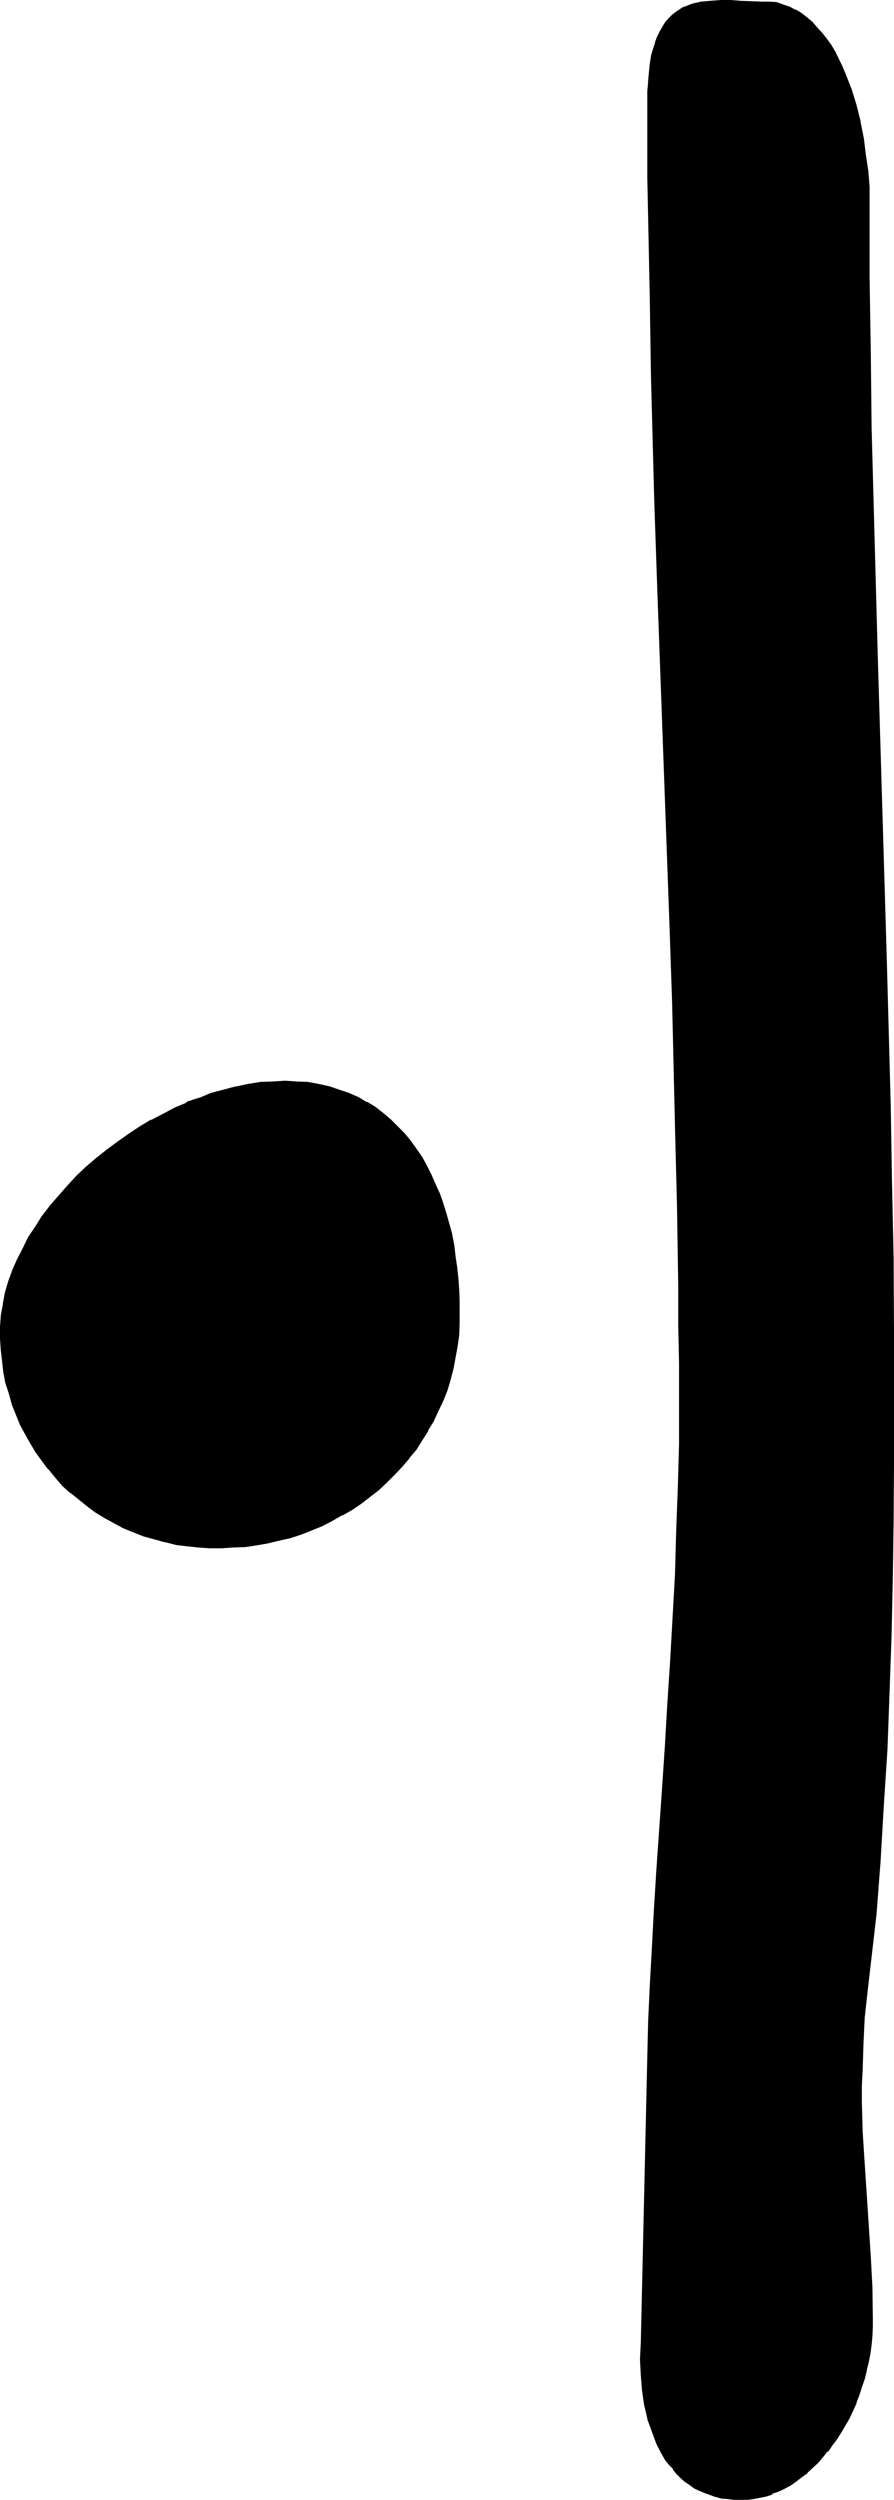 <?xml version="1.0" encoding="UTF-8" standalone="no"?>
<svg
   version="1.0"
   width="55.778mm"
   height="155.88mm"
   id="svg3"
   sodipodi:docname="#06.wmf"
   xmlns:inkscape="http://www.inkscape.org/namespaces/inkscape"
   xmlns:sodipodi="http://sodipodi.sourceforge.net/DTD/sodipodi-0.dtd"
   xmlns="http://www.w3.org/2000/svg"
   xmlns:svg="http://www.w3.org/2000/svg">
  <sodipodi:namedview
     id="namedview3"
     pagecolor="#ffffff"
     bordercolor="#000000"
     borderopacity="0.25"
     inkscape:showpageshadow="2"
     inkscape:pageopacity="0.0"
     inkscape:pagecheckerboard="0"
     inkscape:deskcolor="#d1d1d1"
     inkscape:document-units="mm" />
  <defs
     id="defs1">
    <pattern
       id="WMFhbasepattern"
       patternUnits="userSpaceOnUse"
       width="6"
       height="6"
       x="0"
       y="0" />
  </defs>
  <path
     style="fill:#000000;fill-opacity:1;fill-rule:evenodd;stroke:none"
     d="M 52.224,364.416 H 49.44 46.656 l -2.592,-0.288 -2.496,-0.48 -2.592,-0.576 -2.496,-0.576 -2.4,-0.864 -2.4,-0.768 -2.4,-0.96 -2.112,-1.152 -2.304,-1.248 -2.112,-1.344 -2.112,-1.44 -1.92,-1.632 -1.92,-1.44 -1.824,-1.824 -1.536,-1.728 -1.824,-1.92 -1.44,-1.92 -1.44,-2.112 -1.344,-2.112 -1.248,-2.304 -1.152,-2.112 -0.96,-2.4 -0.768,-2.4 -0.864,-2.4 -0.672,-2.496 -0.48,-2.592 -0.48,-2.592 -0.288,-2.496 v -2.784 -2.784 l 0.192,-2.592 0.288,-2.688 0.672,-2.592 0.672,-2.784 0.96,-2.592 1.056,-2.592 1.344,-2.592 1.248,-2.496 1.632,-2.496 1.632,-2.4 1.92,-2.4 1.92,-2.4 2.016,-2.304 2.208,-2.304 2.304,-2.016 2.208,-2.112 2.592,-2.016 2.4,-1.92 2.592,-1.728 2.784,-1.824 2.784,-1.632 2.688,-1.44 2.784,-1.44 2.688,-1.152 2.976,-1.056 2.88,-1.056 2.88,-0.96 2.976,-0.576 2.88,-0.672 2.88,-0.384 2.784,-0.288 h 2.88 2.784 l 2.592,0.288 2.592,0.384 2.4,0.672 2.208,0.576 2.304,0.864 2.304,0.96 1.92,1.152 1.92,1.056 1.92,1.536 1.824,1.44 1.536,1.632 1.536,1.536 1.44,1.824 1.44,1.728 1.248,2.112 1.152,1.92 1.152,2.112 0.96,2.304 0.96,2.208 0.864,2.304 0.768,2.4 0.672,2.496 0.48,2.4 0.48,2.592 0.48,2.4 0.288,2.592 0.384,2.592 0.096,2.688 v 2.592 5.376 l -0.096,2.784 -0.192,2.496 -0.48,2.784 -0.48,2.592 -0.864,2.592 -0.768,2.4 -0.768,2.4 -1.152,2.496 -1.152,2.4 -1.248,2.112 -1.344,2.208 -1.44,2.112 -1.632,2.112 -1.728,1.92 -1.632,2.016 -1.92,1.728 -2.016,1.824 -1.92,1.728 -2.112,1.44 -2.208,1.44 -2.304,1.344 -2.208,1.248 -2.496,1.344 -2.4,0.96 -2.4,0.96 -2.592,0.768 -2.592,0.672 -2.592,0.672 -2.784,0.48 -2.688,0.288 -2.784,0.192 z m 150.912,123.456 -0.192,3.744 v 3.552 l 0.192,7.2 0.288,7.488 0.48,7.2 1.152,14.784 0.288,7.2 0.192,7.296 v 2.112 l -0.192,2.112 -0.096,2.112 -0.384,1.92 -0.48,2.112 -0.288,1.92 -0.48,1.92 -0.672,1.92 -0.672,1.824 -0.672,1.92 -1.536,3.552 -2.016,3.264 -0.96,1.44 -1.056,1.632 -1.056,1.44 -1.056,1.248 -1.344,1.344 -2.4,2.4 -1.248,0.96 -1.344,0.96 -1.44,0.96 -1.344,0.864 -1.44,0.672 -1.44,0.48 -1.248,0.48 -1.44,0.48 -1.632,0.288 -1.44,0.192 h -1.536 -1.44 l -1.44,-0.192 -1.44,-0.288 -1.44,-0.192 -1.344,-0.48 -1.248,-0.48 -1.152,-0.48 -1.248,-0.672 -1.152,-0.768 -0.96,-0.864 -0.96,-0.768 -0.96,-0.96 -1.056,-0.96 -0.768,-1.152 -0.768,-1.152 -0.864,-1.152 -0.576,-1.248 -0.672,-1.344 -1.152,-2.88 -0.96,-2.88 -0.672,-3.264 -0.48,-3.36 -0.48,-3.552 v -3.744 -3.84 l 1.632,-67.584 0.192,-4.032 v -4.032 l 0.096,-4.224 0.192,-4.224 0.288,-4.32 0.192,-4.32 0.288,-4.608 0.192,-4.512 0.288,-4.608 0.384,-4.704 0.672,-9.6 0.576,-9.696 0.672,-9.984 0.672,-9.984 0.576,-10.176 1.152,-20.544 0.384,-10.368 0.48,-10.176 0.096,-10.176 v -10.176 -8.832 -8.928 l -0.096,-9.216 -0.192,-9.408 -0.192,-9.312 -0.096,-9.408 -0.192,-9.504 -0.288,-9.696 -0.576,-19.392 -0.576,-19.68 -2.784,-79.2 -0.672,-19.776 -0.576,-19.392 -0.192,-9.696 -0.288,-9.504 -0.192,-9.312 -0.192,-9.408 -0.096,-9.408 v -9.216 l -0.192,-8.832 V 24 21.504 l 0.192,-2.208 0.096,-2.304 0.384,-1.92 0.288,-1.824 0.288,-1.536 0.48,-1.632 0.48,-1.344 0.672,-1.248 0.672,-1.152 0.672,-0.96 0.768,-0.768 0.768,-0.864 0.672,-0.672 1.92,-1.056 2.016,-0.864 2.016,-0.48 2.112,-0.192 h 2.496 2.208 2.4 l 5.088,0.192 h 1.728 l 1.632,0.384 1.44,0.288 1.632,0.672 1.248,0.576 1.344,0.864 1.44,0.96 1.152,1.152 1.248,1.056 0.96,1.344 1.152,1.44 0.96,1.44 0.96,1.44 1.632,3.456 0.864,1.728 1.44,3.552 1.056,3.936 1.056,3.84 0.576,3.84 0.672,3.936 0.48,3.744 0.192,3.648 0.192,3.456 v 17.76 l 0.096,17.952 0.384,17.76 0.288,17.76 0.96,35.52 2.304,70.944 0.96,35.52 0.288,17.76 0.192,17.952 0.288,17.76 v 17.856 13.344 l -0.192,13.44 -0.096,13.44 -0.48,13.344 -0.384,13.44 -0.576,13.248 -0.672,13.248 -0.864,13.248 -0.48,6.144 -0.576,6.144 -1.344,12.288 -0.768,6.144 -0.48,6.144 -0.384,6.144 z"
     id="path1" />
  <path
     style="fill:#000000;fill-opacity:1;fill-rule:evenodd;stroke:none"
     d="m 202.656,487.872 v 3.744 3.552 7.2 l 0.48,7.488 0.48,7.2 1.152,14.784 0.288,7.2 0.192,7.296 -0.192,2.112 v 2.112 -0.192 l -0.288,2.112 -0.384,2.112 -0.288,1.92 -0.48,2.112 v -0.192 l -0.48,2.016 -0.48,1.92 -0.672,1.92 -0.864,1.728 h 0.192 l -1.632,3.648 -1.92,3.168 v -0.192 l -0.96,1.632 -1.152,1.44 -0.96,1.536 -1.152,1.44 -1.056,1.152 -2.592,2.4 h 0.096 l -1.44,0.96 -1.152,1.152 v -0.192 l -1.44,0.96 -1.248,0.864 -1.44,0.576 -1.536,0.672 0.192,-0.192 -1.44,0.48 -1.44,0.384 -1.44,0.288 -1.44,0.192 -1.536,0.096 -1.44,-0.096 h -1.44 l -1.44,-0.384 -1.44,-0.288 h 0.096 l -1.44,-0.288 h 0.192 l -1.248,-0.48 -1.152,-0.48 -1.344,-0.672 h 0.192 l -1.152,-0.864 -1.152,-0.768 v 0.192 l -0.96,-0.96 -0.96,-0.864 -0.768,-1.152 v 0.192 l -0.864,-1.152 -0.768,-1.152 -0.768,-1.056 -0.672,-1.344 -0.672,-1.248 -1.152,-2.976 v 0.192 l -0.96,-3.072 v 0.192 l -0.672,-3.264 -0.48,-3.36 -0.288,-3.744 v 0.192 l -0.192,-3.744 v -3.84 l 1.632,-67.584 0.384,-8.064 0.288,-8.448 0.288,-8.64 0.672,-9.12 0.288,-4.608 0.192,-4.704 0.672,-9.6 0.672,-9.696 0.768,-9.984 0.672,-9.984 0.576,-10.176 1.056,-20.544 0.48,-10.368 0.288,-10.176 0.192,-10.176 0.096,-10.176 v -8.832 l -0.096,-8.928 v -9.216 l -0.384,-18.72 -0.48,-18.912 -0.768,-29.088 -0.672,-19.68 -2.688,-79.2 -0.672,-19.776 -0.864,-29.088 -0.48,-18.816 -0.288,-18.816 v -9.216 l -0.192,-8.832 V 24 l 0.192,-2.496 v -2.208 l 0.192,-2.112 0.288,-1.92 0.288,-2.016 v 0.192 l 0.48,-1.728 0.384,-1.536 0.672,-1.248 h -0.192 l 0.672,-1.248 0.576,-1.152 v 0.096 l 0.672,-0.96 0.672,-0.96 0.768,-0.576 0.864,-0.864 v 0.192 l 1.728,-1.152 1.92,-0.672 h -0.096 l 2.016,-0.48 2.112,-0.288 h 2.496 2.208 2.4 l 5.088,0.192 1.728,0.096 h -0.192 l 1.632,0.192 1.632,0.48 1.44,0.48 1.344,0.672 1.248,0.768 1.344,0.96 1.248,0.96 1.152,1.344 1.152,1.248 h -0.192 l 1.152,1.344 0.96,1.44 0.96,1.632 V 12.48 l 1.632,3.36 0.768,1.824 v -0.192 l 1.344,3.744 1.248,3.744 0.96,4.032 V 28.8 l 0.672,3.84 0.672,4.128 0.288,3.648 0.288,3.552 v 3.456 l 0.192,17.76 0.192,17.952 0.288,17.76 0.384,17.76 0.96,35.52 2.112,70.944 0.96,35.52 0.48,17.76 0.096,17.952 0.192,17.76 0.192,17.856 -0.192,13.344 v 13.44 l -0.288,13.44 -0.384,13.344 -0.288,13.44 -0.672,13.248 -0.672,13.248 -0.96,13.248 -0.288,6.144 -0.672,6.144 -2.112,18.432 -0.48,5.952 v 0.192 l -0.48,6.144 -0.096,6.144 h 0.768 l 0.192,-6.144 0.288,-6.144 0.672,-6.144 2.112,-18.24 0.48,-6.144 v -0.192 l 0.48,-6.144 0.768,-13.248 0.864,-13.248 0.48,-13.248 0.48,-13.44 0.288,-13.344 0.192,-13.44 0.096,-13.44 v -13.344 -17.856 l -0.096,-17.76 -0.384,-17.952 -0.288,-17.76 -0.96,-35.52 -2.112,-70.944 -0.96,-35.52 -0.48,-17.76 -0.192,-17.76 -0.288,-17.952 v -17.76 -3.456 l -0.288,-3.648 -0.576,-3.744 -0.48,-3.936 -0.768,-3.84 v -0.192 l -0.96,-3.84 -1.152,-3.744 -1.44,-3.648 -0.768,-1.824 -1.632,-3.36 -0.96,-1.632 -1.056,-1.44 -1.056,-1.344 -1.152,-1.248 -1.152,-1.344 -1.248,-1.056 -1.344,-1.056 -1.248,-0.768 h -0.192 l -1.248,-0.672 -0.192,-0.096 -1.44,-0.48 -1.632,-0.576 -1.632,-0.096 h -1.728 L 174.624,0.192 172.224,0 h -2.208 l -2.496,0.192 -2.208,0.192 -2.112,0.48 -1.92,0.768 h -0.192 l -1.728,1.152 -0.864,0.672 -0.768,0.768 -0.864,0.96 -0.576,0.96 -0.672,1.152 -0.672,1.344 -0.48,1.248 v 0.192 l -0.48,1.44 -0.48,1.632 v 0.096 l -0.288,1.824 -0.192,1.92 -0.192,2.112 v 0.192 l -0.192,2.208 V 24 v 9.024 8.832 l 0.192,9.216 0.384,18.816 0.288,18.816 0.768,29.088 0.672,19.776 2.88,79.2 0.672,19.68 0.672,29.088 0.48,18.912 0.288,18.72 v 9.216 l 0.192,8.928 v 8.832 10.176 l -0.288,10.176 -0.384,10.176 -0.288,10.368 -1.152,20.544 -0.672,10.176 -0.576,9.984 -0.672,9.984 -0.672,9.696 -0.672,9.6 -0.288,4.704 -0.288,4.608 -0.48,9.12 -0.48,8.64 -0.384,8.448 -0.192,8.064 -1.536,67.584 -0.192,3.84 0.192,3.744 0.288,3.552 0.48,3.36 0.768,3.264 v 0.192 l 1.056,2.88 1.056,2.88 0.672,1.344 0.672,1.248 0.768,1.344 0.864,1.056 0.96,0.96 v 0.192 l 0.768,0.96 0.96,0.96 0.96,0.864 1.152,0.768 1.152,0.864 1.248,0.576 1.152,0.48 1.344,0.48 1.248,0.48 h 0.192 l 1.248,0.384 1.44,0.096 1.536,0.192 h 0.096 1.44 1.536 0.096 l 1.44,-0.192 1.536,-0.288 1.44,-0.288 1.44,-0.48 v -0.192 l 1.44,-0.48 1.44,-0.672 1.44,-0.768 1.344,-0.96 1.248,-0.96 1.344,-0.96 0.096,-0.192 2.496,-2.304 1.056,-1.248 1.152,-1.44 h 0.192 l 0.96,-1.44 1.152,-1.536 0.96,-1.536 1.92,-3.264 1.632,-3.552 v -0.192 l 0.672,-1.728 0.576,-1.824 0.672,-1.92 0.48,-1.92 v -0.192 l 0.48,-1.92 0.384,-1.92 0.288,-2.112 0.192,-2.112 0.096,-2.112 v -2.112 l -0.096,-7.296 -0.384,-7.2 -0.96,-14.784 -0.48,-7.2 -0.48,-7.488 -0.192,-7.2 v -3.552 l 0.192,-3.744 z"
     id="path2" />
  <path
     style="fill:#000000;fill-opacity:1;fill-rule:evenodd;stroke:none"
     d="M 52.224,364.128 H 49.44 l -2.784,-0.192 h 0.192 l -2.784,-0.192 -2.496,-0.48 -2.592,-0.48 h 0.096 l -2.592,-0.672 -2.4,-0.768 -2.4,-0.96 0.192,0.192 -2.496,-1.056 -2.112,-1.056 -2.208,-1.344 -2.112,-1.248 -1.92,-1.44 -2.112,-1.632 v 0.096 l -1.92,-1.536 h 0.096 L 15.36,349.536 13.536,347.808 12,345.792 10.464,344.064 9.024,341.952 7.776,339.84 6.432,337.632 5.376,335.52 4.32,333.024 h 0.192 l -0.96,-2.4 v 0.192 l -0.768,-2.4 -0.672,-2.592 -0.48,-2.496 -0.48,-2.592 -0.192,-2.688 v 0.192 l -0.192,-2.784 v -2.784 l 0.192,-2.592 0.288,-2.688 v 0.096 l 0.672,-2.496 0.864,-2.784 0.768,-2.592 1.152,-2.592 1.248,-2.592 1.344,-2.592 v 0.192 l 1.632,-2.592 1.536,-2.4 2.016,-2.496 h -0.192 l 1.92,-2.4 v 0.192 l 2.112,-2.304 2.112,-2.208 2.4,-2.304 2.304,-1.92 2.4,-2.112 v 0.192 l 2.592,-1.92 2.4,-1.824 2.784,-1.728 2.688,-1.632 2.784,-1.44 2.784,-1.536 2.688,-1.056 2.88,-1.152 2.976,-0.96 2.688,-0.864 3.072,-0.768 h -0.096 l 2.88,-0.48 2.88,-0.48 2.976,-0.192 H 64.32 l 2.88,-0.192 2.784,0.192 2.592,0.192 2.592,0.48 2.4,0.48 2.208,0.672 2.304,0.768 h -0.192 l 2.304,0.96 1.92,1.152 1.92,1.152 1.824,1.44 v -0.192 l 1.728,1.632 1.632,1.44 1.44,1.632 1.632,1.824 h -0.192 l 1.536,1.92 1.248,1.92 1.152,1.92 1.152,2.112 0.96,2.304 0.96,2.208 -0.192,-0.192 0.96,2.496 0.672,2.208 0.672,2.496 0.576,2.496 v -0.096 l 0.48,2.592 0.576,2.592 0.288,2.592 0.192,2.496 v -0.096 l 0.096,2.688 0.192,2.592 v 5.376 l -0.192,2.784 v -0.192 l -0.288,2.688 -0.288,2.592 -0.672,2.592 -0.672,2.592 -0.768,2.4 -0.96,2.496 h 0.096 l -1.152,2.4 -1.056,2.4 -1.344,2.304 v -0.192 l -1.248,2.304 -1.44,2.112 L 96,343.2 v -0.096 l -1.632,2.112 -1.824,1.728 -1.728,1.92 -1.92,1.824 -2.112,1.632 -1.92,1.44 -2.304,1.44 -2.304,1.248 -2.208,1.344 -2.4,1.248 -2.496,0.96 -2.4,0.864 -2.592,0.768 -2.592,0.864 -2.592,0.48 -2.592,0.48 -2.688,0.288 -2.784,0.384 h -2.688 v 0.768 l 2.688,-0.192 2.976,-0.096 2.496,-0.384 2.784,-0.48 2.784,-0.672 2.592,-0.576 2.592,-0.864 2.4,-0.96 2.4,-0.96 2.4,-1.248 2.304,-1.344 h 0.192 l 2.208,-1.248 2.112,-1.44 2.112,-1.632 2.112,-1.632 1.92,-1.824 1.728,-1.728 1.824,-1.92 1.728,-2.016 v -0.096 l 1.632,-1.92 1.44,-2.304 1.344,-2.112 v -0.192 l 1.248,-2.016 1.152,-2.496 1.152,-2.4 0.96,-2.4 0.768,-2.592 0.672,-2.592 0.48,-2.592 0.48,-2.592 0.384,-2.688 0.096,-2.784 v -5.376 l -0.096,-2.592 -0.192,-2.688 -0.288,-2.592 -0.384,-2.592 -0.288,-2.592 -0.48,-2.4 v -0.192 l -0.672,-2.4 -0.672,-2.4 -0.768,-2.496 -0.768,-2.208 -1.056,-2.304 -0.96,-2.208 -1.056,-2.112 -1.152,-2.112 -1.344,-1.92 -1.44,-2.016 -1.44,-1.728 -1.632,-1.632 -1.632,-1.632 -1.728,-1.44 -1.824,-1.44 -1.92,-1.152 H 86.4 l -1.92,-1.152 -2.208,-0.96 -2.304,-0.768 -2.208,-0.768 -2.592,-0.576 -2.592,-0.48 -2.592,-0.096 -2.784,-0.192 -2.88,0.192 -2.88,0.096 -2.976,0.48 -2.688,0.576 h -0.192 l -2.88,0.768 -2.976,0.768 -2.688,1.152 h -0.192 l -2.88,0.96 v 0.192 l -2.784,1.152 -2.688,1.44 -2.784,1.44 H 35.52 l -2.688,1.632 -2.592,1.728 -2.592,1.824 -2.592,1.92 -2.4,1.92 -2.496,2.112 -2.208,2.112 -2.112,2.304 -2.112,2.4 -1.92,2.208 -1.92,2.496 -1.632,2.592 -1.632,2.4 -1.248,2.592 -1.344,2.592 -1.152,2.592 -0.96,2.688 -0.768,2.592 -0.48,2.592 v 0.192 l -0.48,2.592 v 0.096 L 0,312.672 v 2.784 l 0.192,2.784 0.288,2.496 0.288,2.592 0.48,2.592 0.864,2.592 0.672,2.496 0.96,2.4 0.96,2.4 1.152,2.112 1.248,2.208 1.248,2.112 1.536,2.112 1.44,1.92 h 0.096 l 1.632,2.016 1.632,1.92 1.824,1.632 h 0.096 l 1.92,1.536 2.016,1.632 1.92,1.44 2.208,1.344 2.304,1.248 2.112,1.152 2.4,0.96 2.4,0.96 2.496,0.672 2.4,0.672 h 0.192 l 2.592,0.672 2.496,0.288 2.592,0.288 2.784,0.192 h 2.784 z"
     id="path3" />
</svg>

